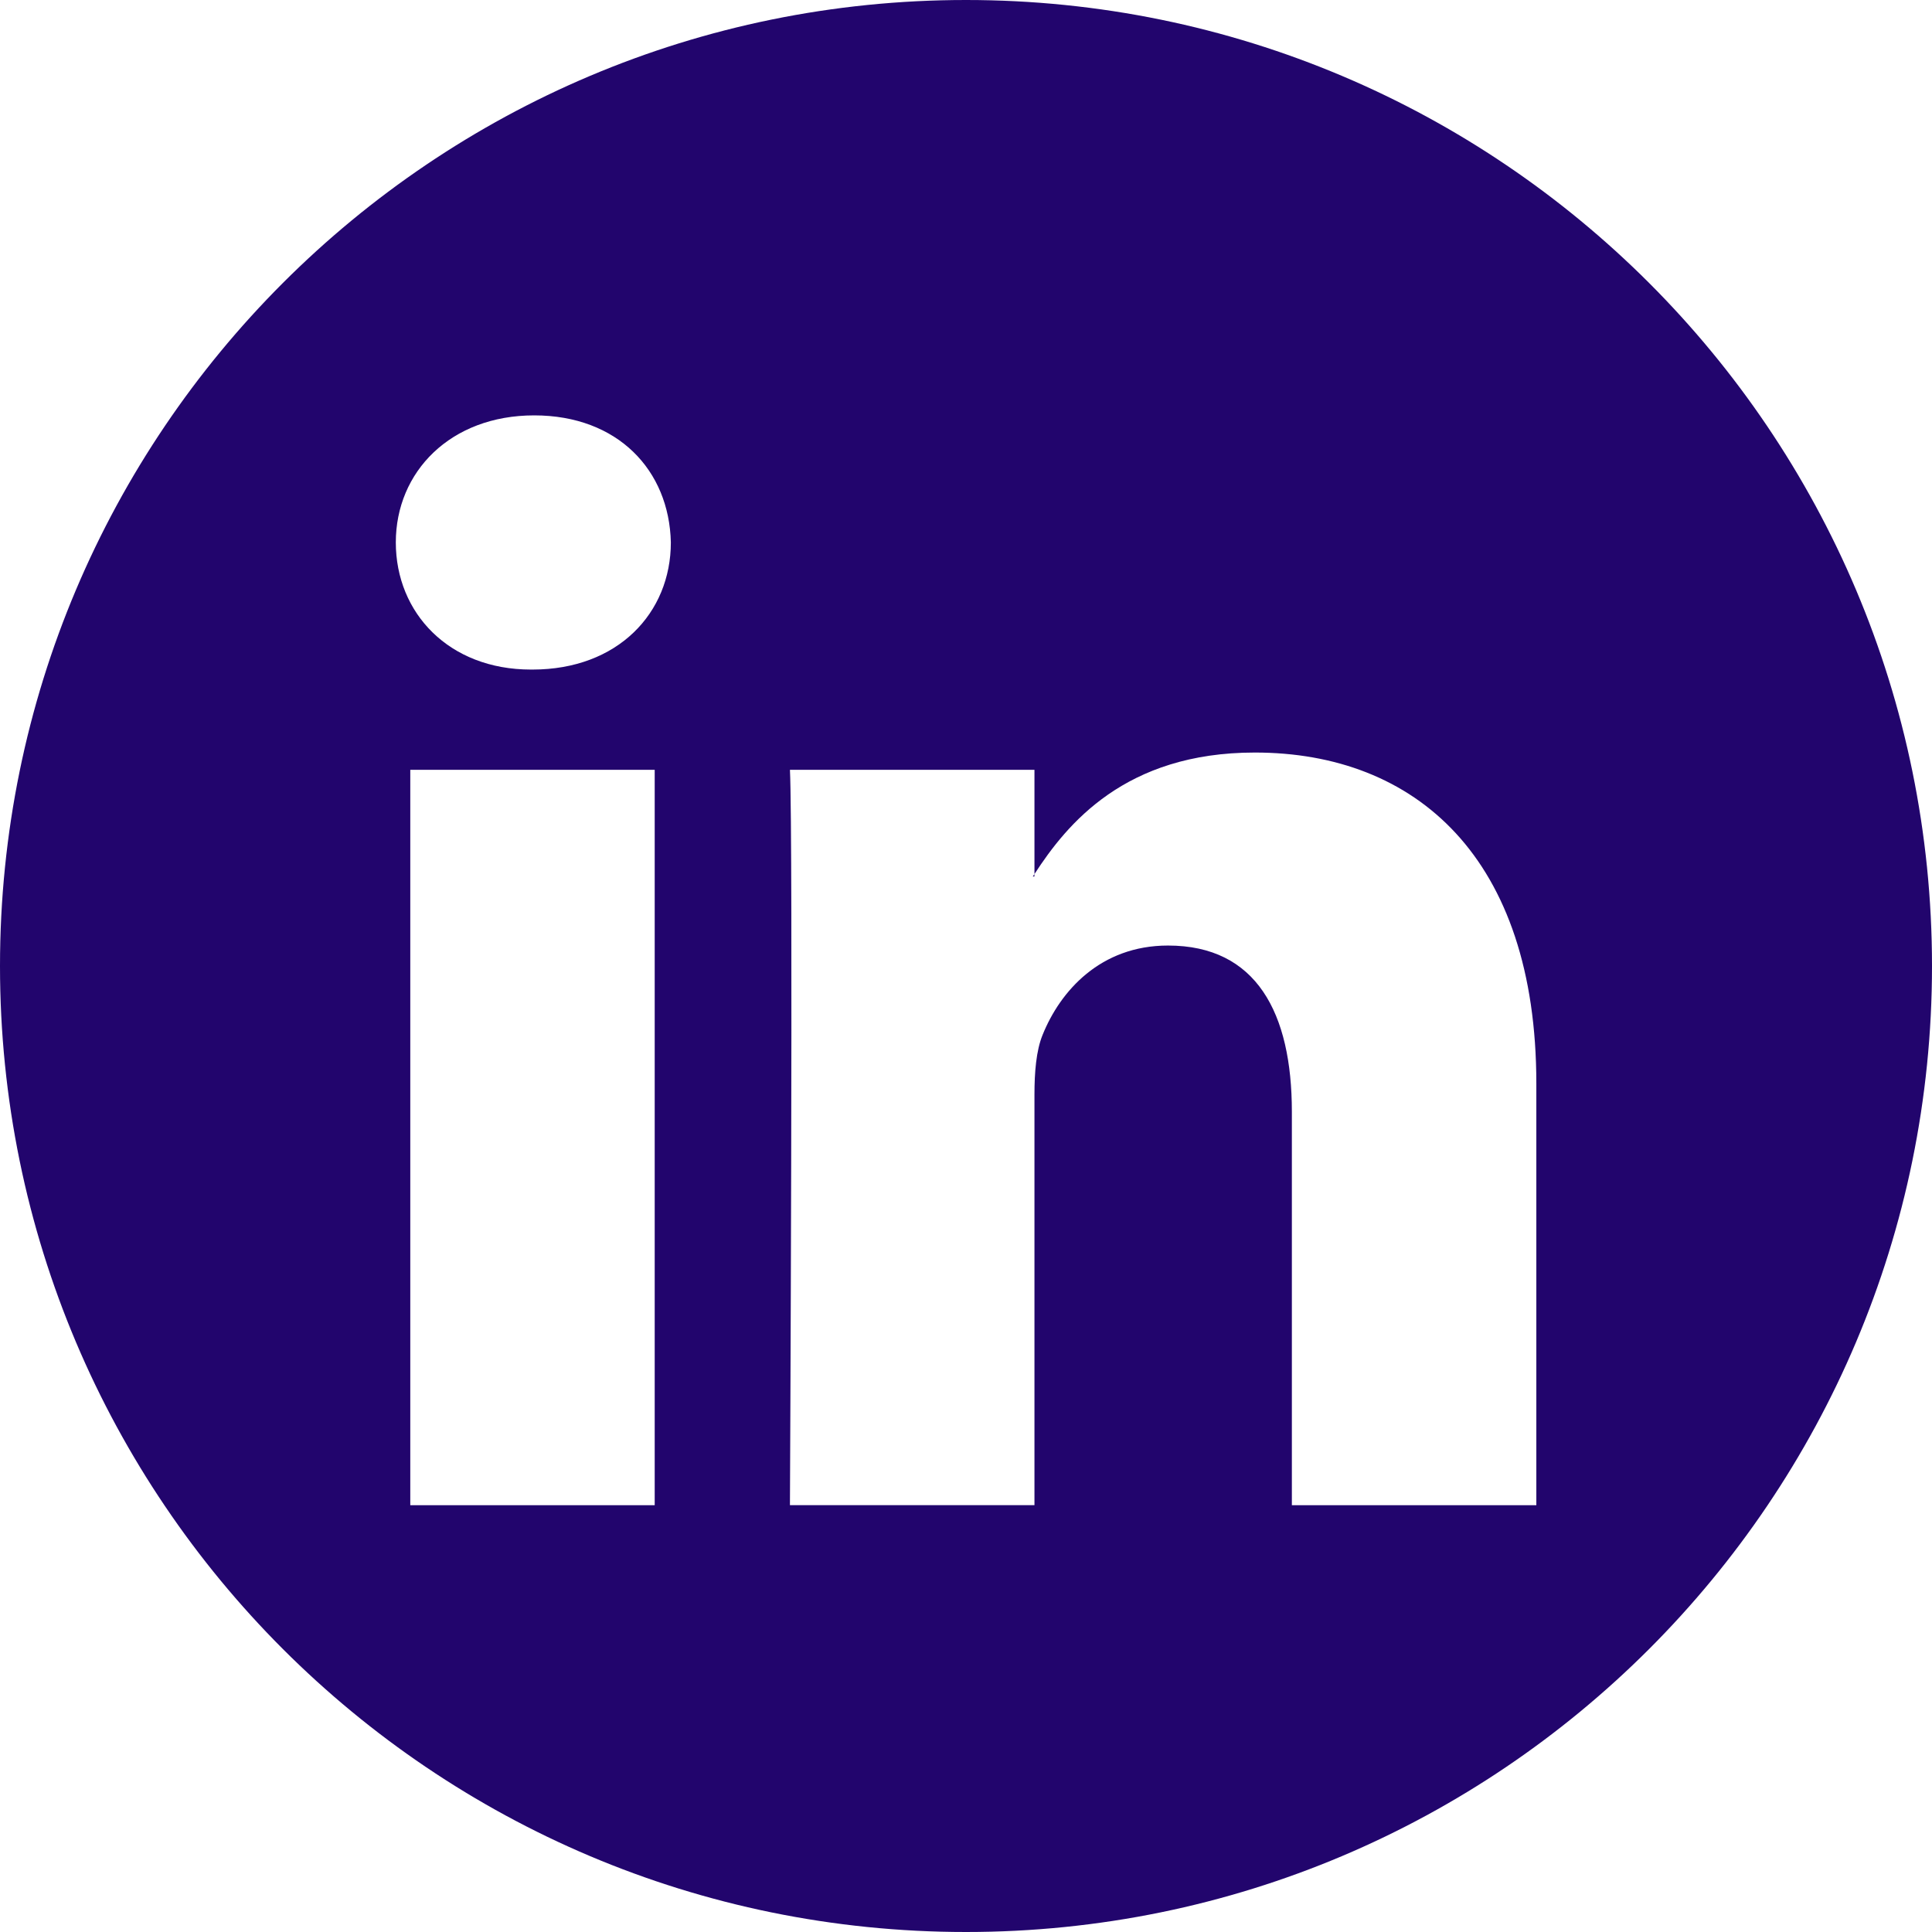 <svg width="39" height="39" viewBox="0 0 39 39" fill="none" xmlns="http://www.w3.org/2000/svg">
<path d="M20.881 17.693V17.645C20.871 17.661 20.859 17.677 20.849 17.693H20.881Z" fill="#22056D"/>
<path d="M19.5 0C8.73 0 0 8.73 0 19.5C0 30.27 8.73 39 19.5 39C30.27 39 39 30.27 39 19.5C39 8.73 30.27 0 19.5 0ZM13.216 30.385H8.282V15.54H13.216V30.385ZM10.75 13.516H10.717C9.062 13.516 7.99 12.374 7.99 10.949C7.99 9.524 9.094 8.385 10.783 8.385C12.471 8.385 13.509 9.493 13.542 10.949C13.542 12.374 12.472 13.516 10.75 13.516ZM31.012 30.385H26.078V22.443C26.078 20.448 25.364 19.087 23.578 19.087C22.214 19.087 21.403 20.004 21.046 20.891C20.916 21.209 20.882 21.651 20.882 22.094V30.384H15.946C15.946 30.384 16.013 16.933 15.946 15.54H20.882V17.644C21.538 16.634 22.709 15.191 25.331 15.191C28.578 15.191 31.013 17.314 31.013 21.873V30.384L31.012 30.385Z" fill="#22056D"/>
</svg>
